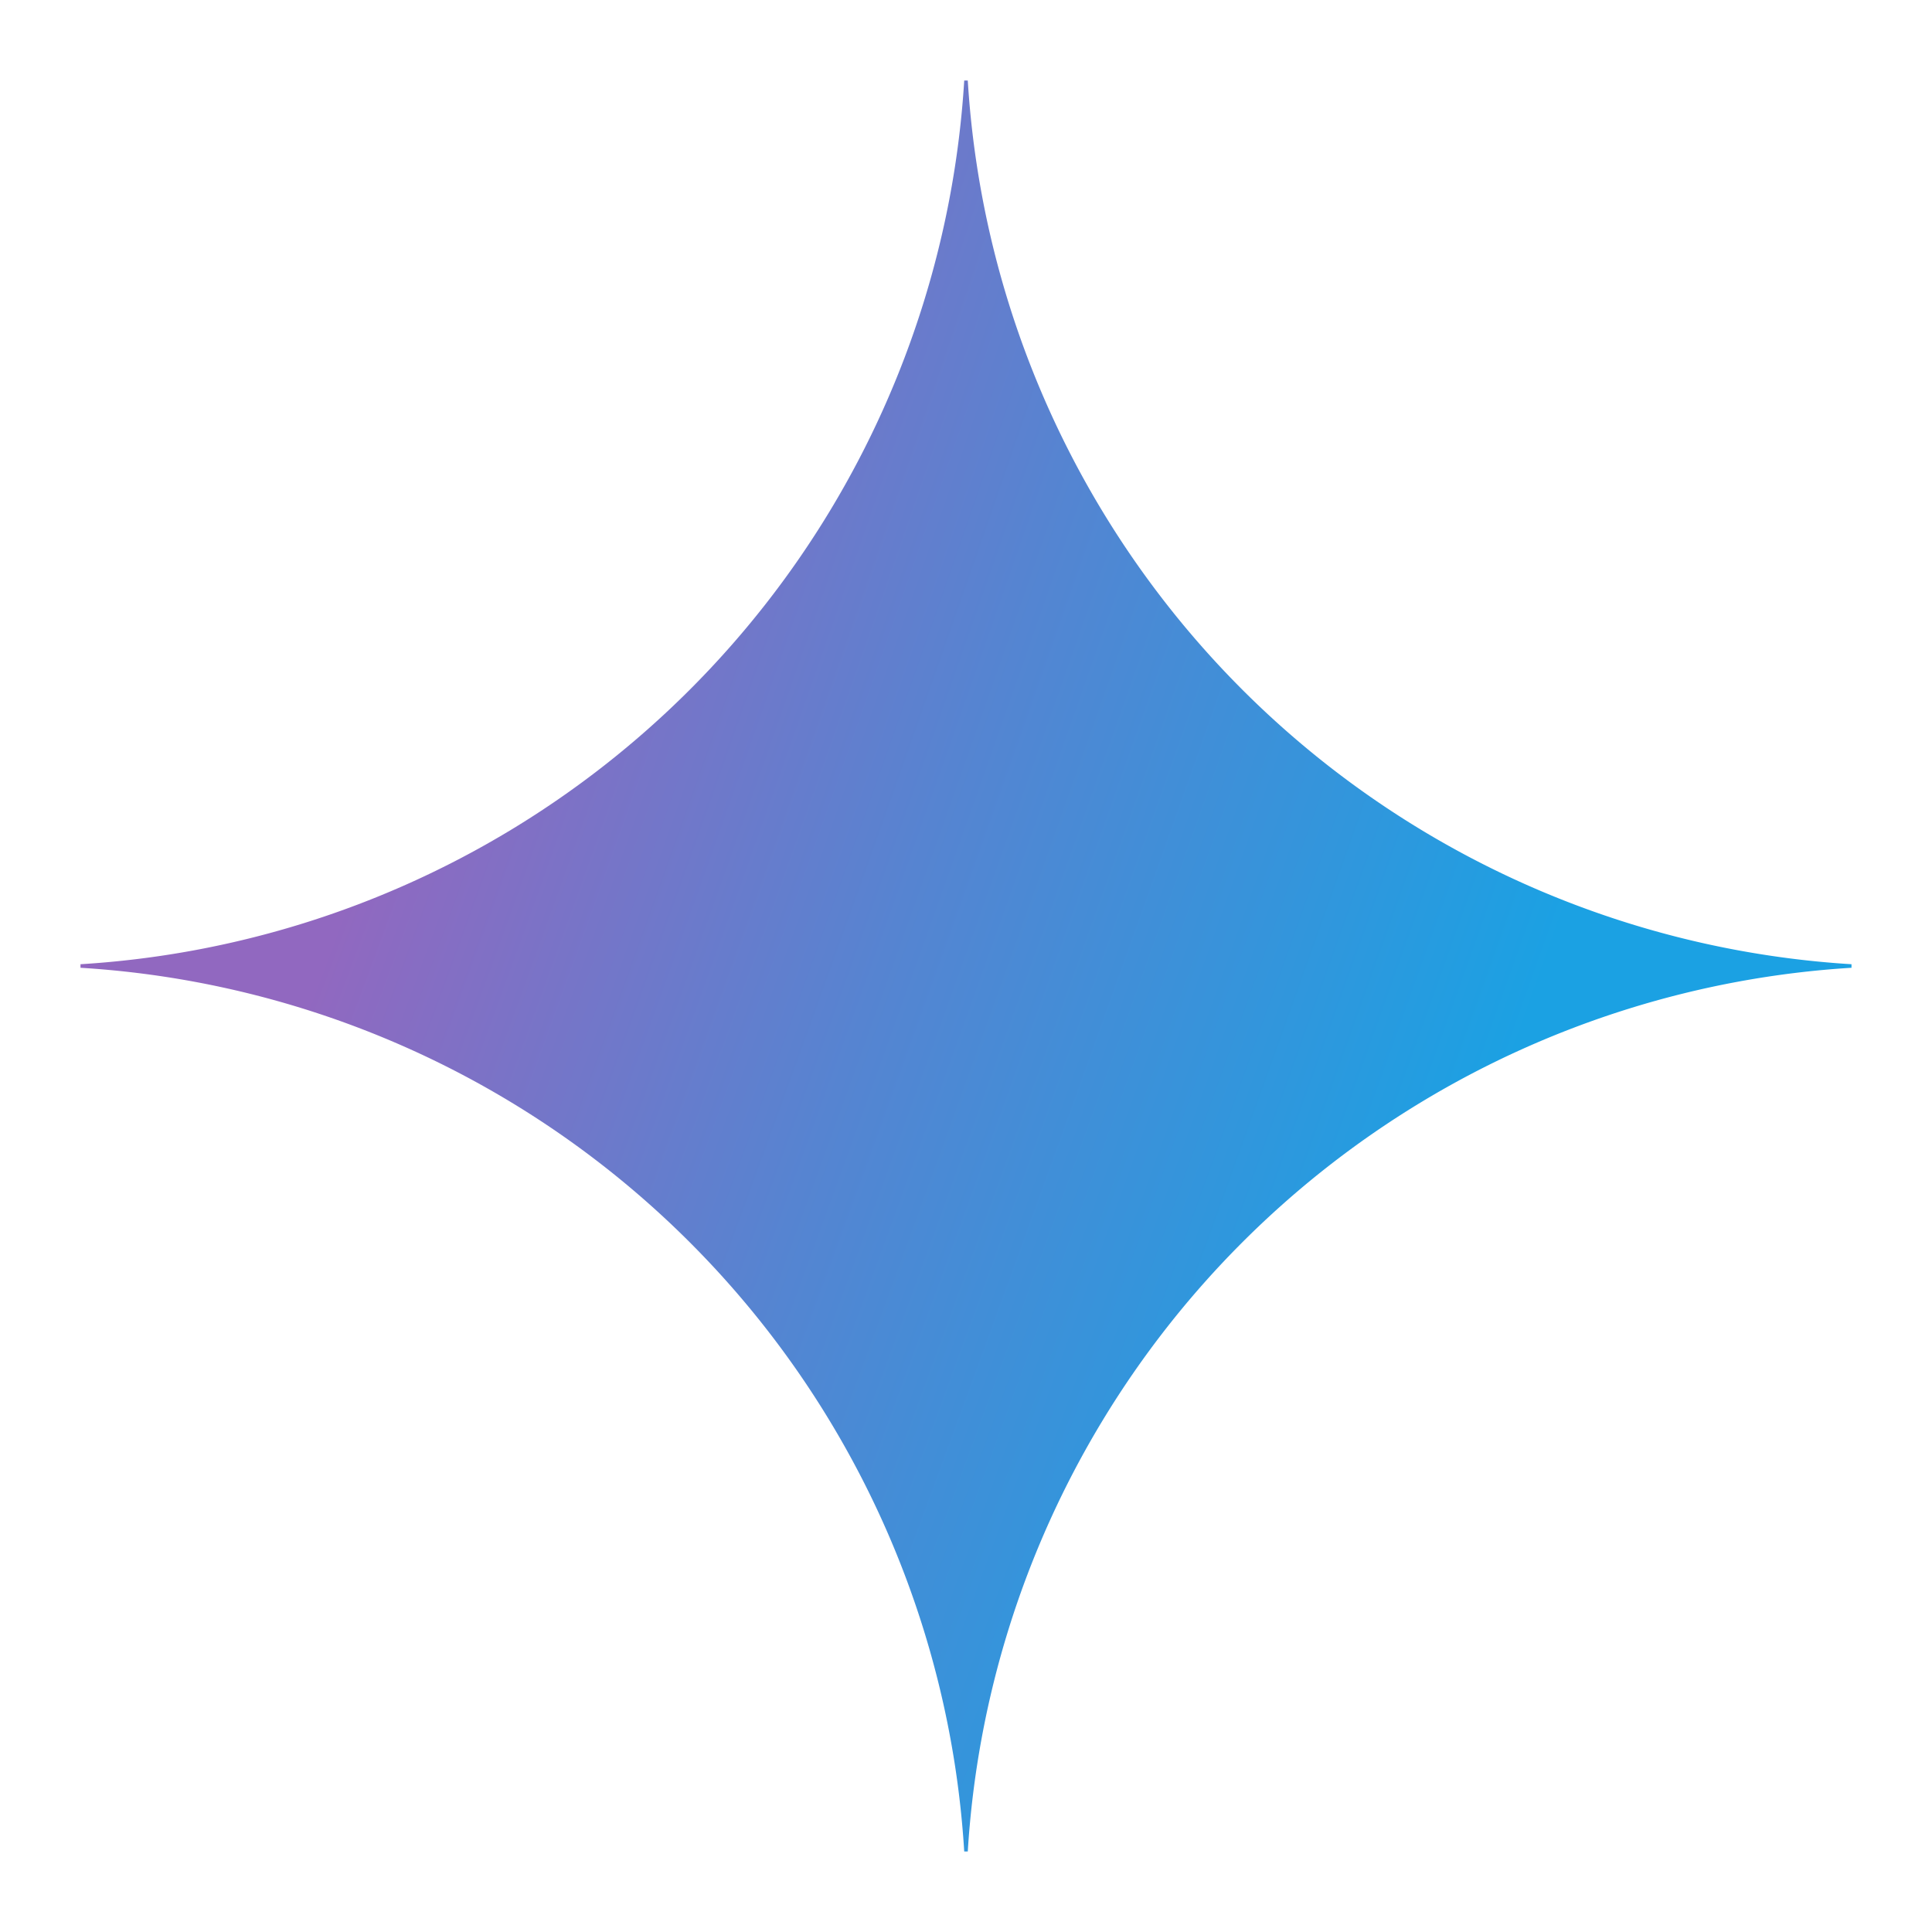 <svg xmlns="http://www.w3.org/2000/svg" width="24" height="24" viewBox="0 0 24 24" fill="none"><g clip-path="url(#a)"><path d="M23 12.022A11.72 11.72 0 0 0 12.022 23h-.044A11.717 11.717 0 0 0 1 12.022v-.044A11.716 11.716 0 0 0 11.978 1h.044A11.72 11.72 0 0 0 23 11.978z" fill="url(#b)"/></g><defs><radialGradient id="b" cx="0" cy="0" r="1" gradientUnits="userSpaceOnUse" gradientTransform="rotate(18.683 -28.626 14.647)scale(23.416 187.579)"><stop offset=".067" stop-color="#9168C0"/><stop offset=".343" stop-color="#5684D1"/><stop offset=".672" stop-color="#1BA1E3"/></radialGradient><clipPath id="a"><path fill="#fff" d="M1 1h22v22H1z"/></clipPath></defs></svg>